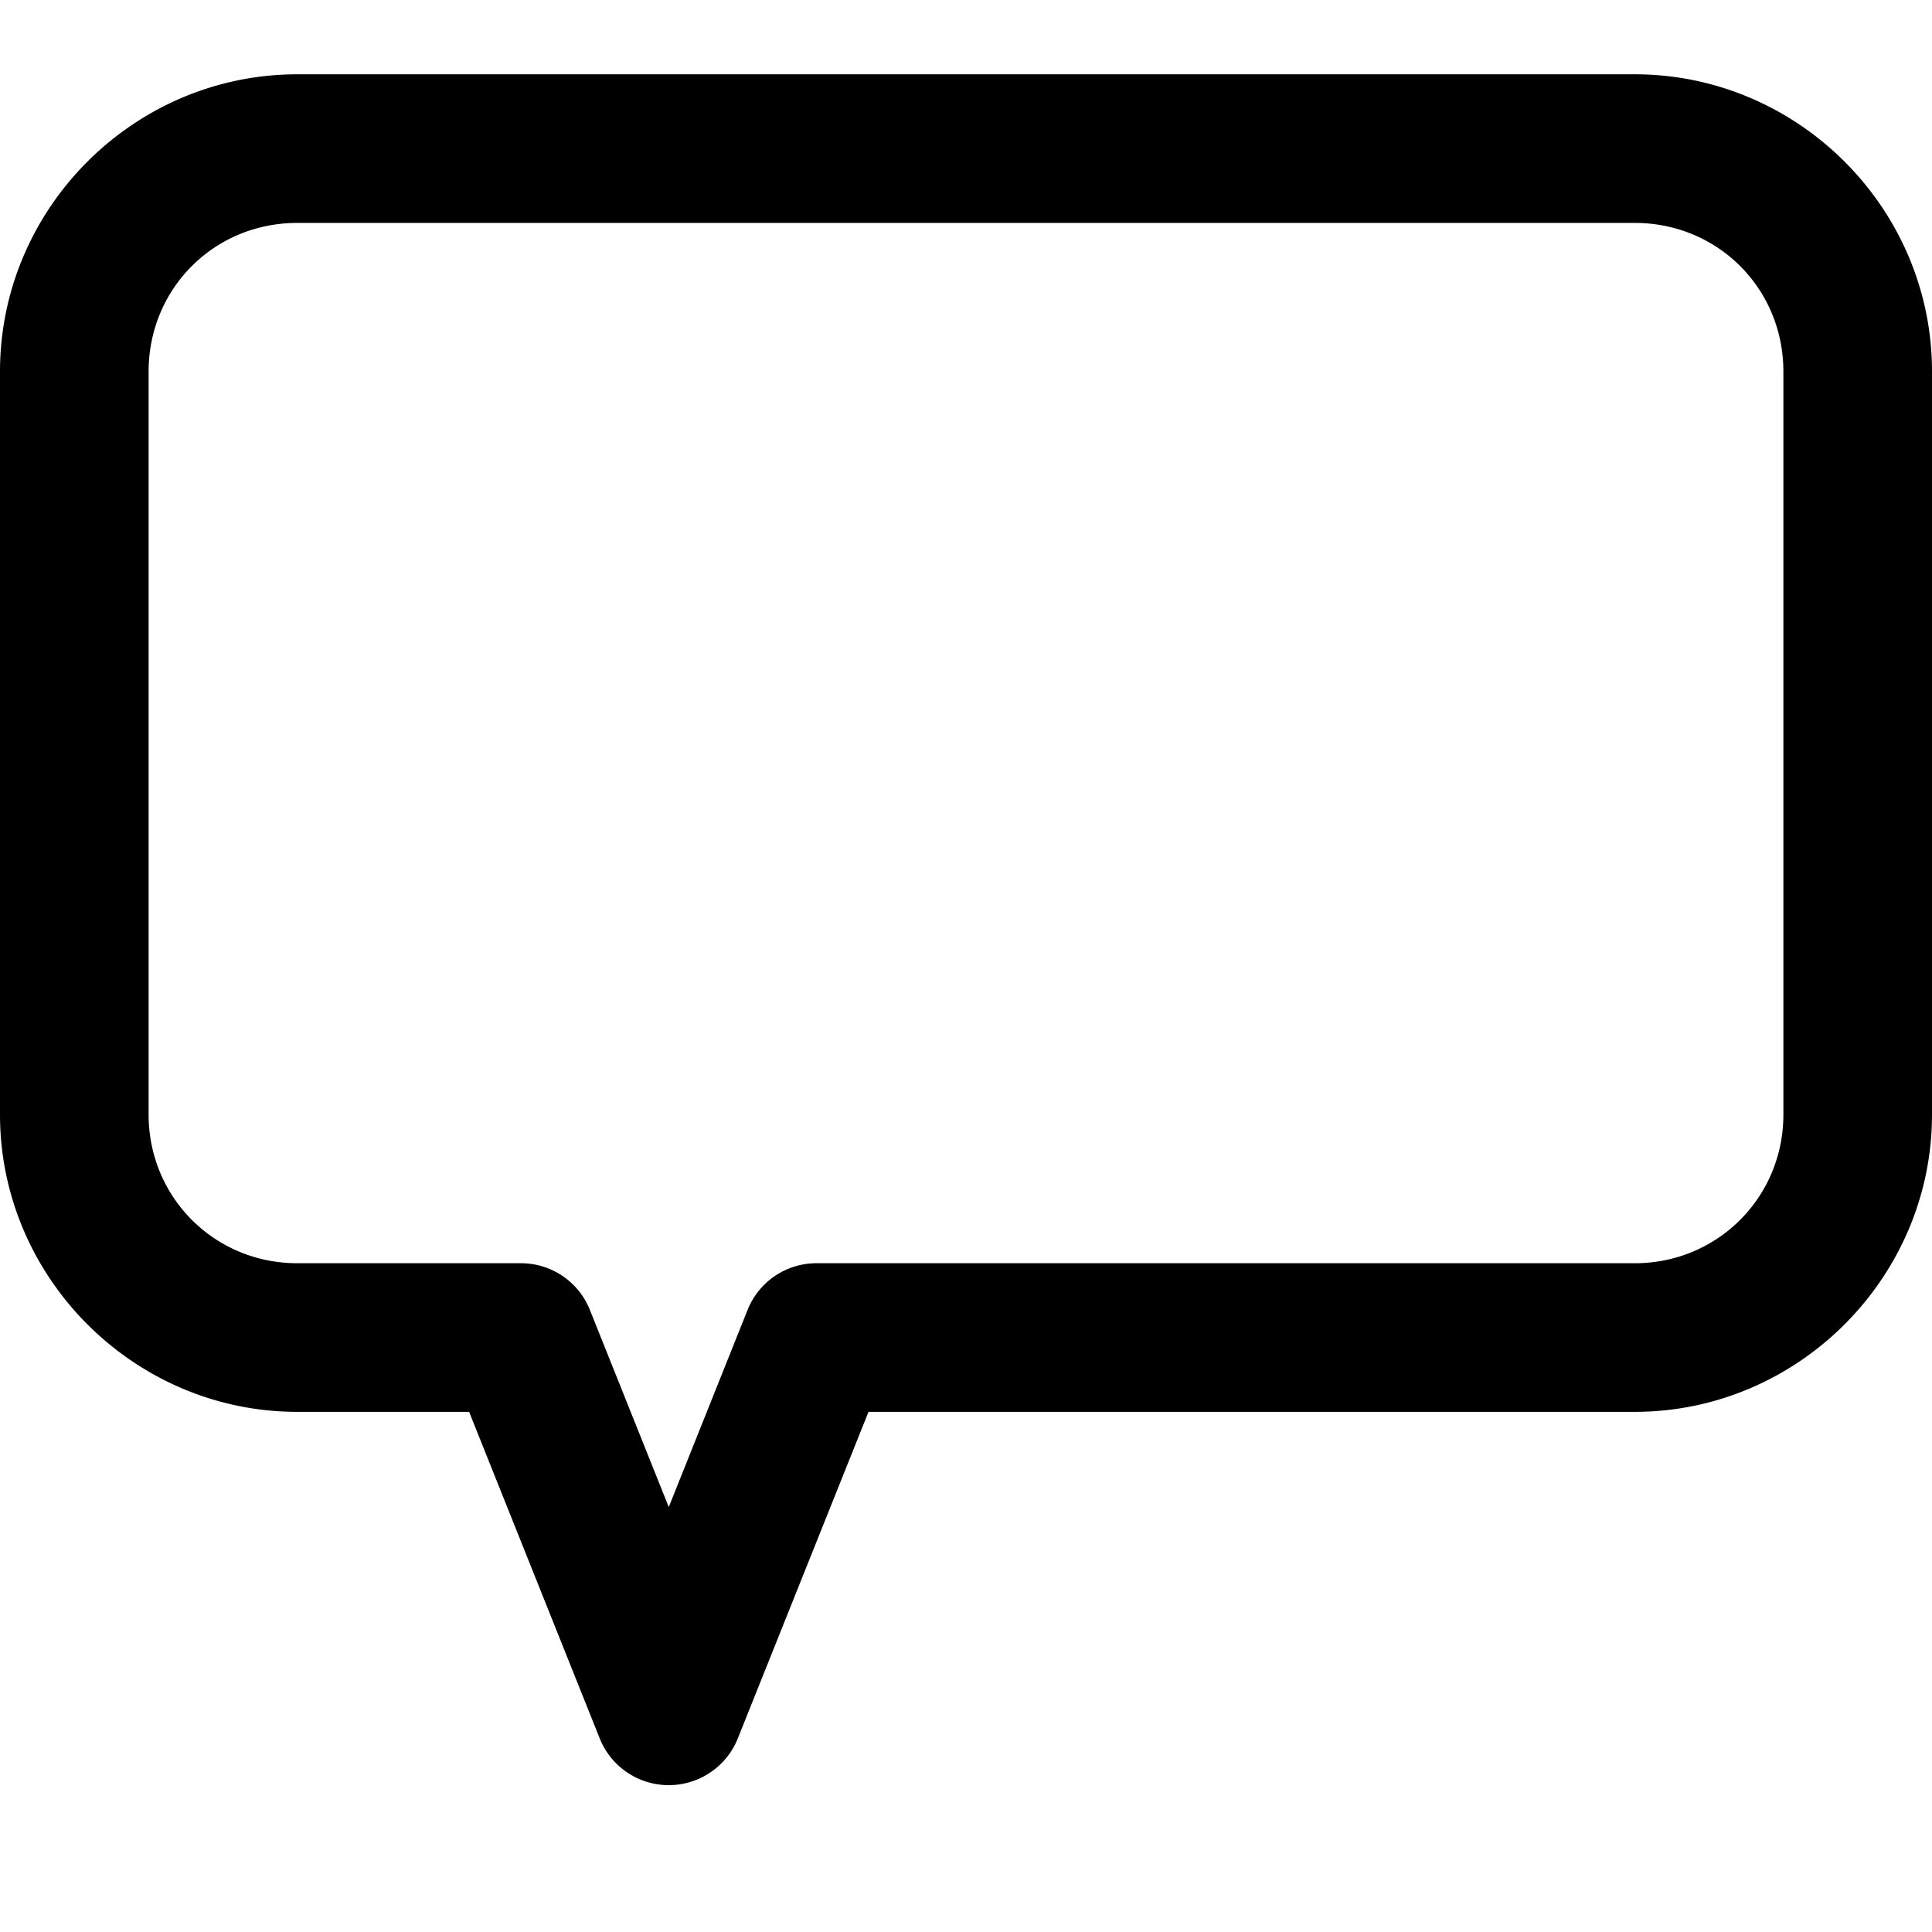 <svg xmlns="http://www.w3.org/2000/svg" viewBox="0 0 26 26"><path d="M4 1C1.805 1 0 2.8 0 5v10c0 2.195 1.805 4 4 4h2.313l1.75 4.375a1.001 1.001 0 0 0 1.874 0L11.688 19H22c2.195 0 4-1.805 4-4V5c0-2.2-1.805-4-4-4zm0 2h18c1.117 0 2 .883 2 2v10c0 1.113-.887 2-2 2H11a.998.998 0 0 0-.938.625L9 20.281l-1.063-2.656A.998.998 0 0 0 7 17H4c-1.113 0-2-.887-2-2V5c0-1.117.883-2 2-2z"/></svg>